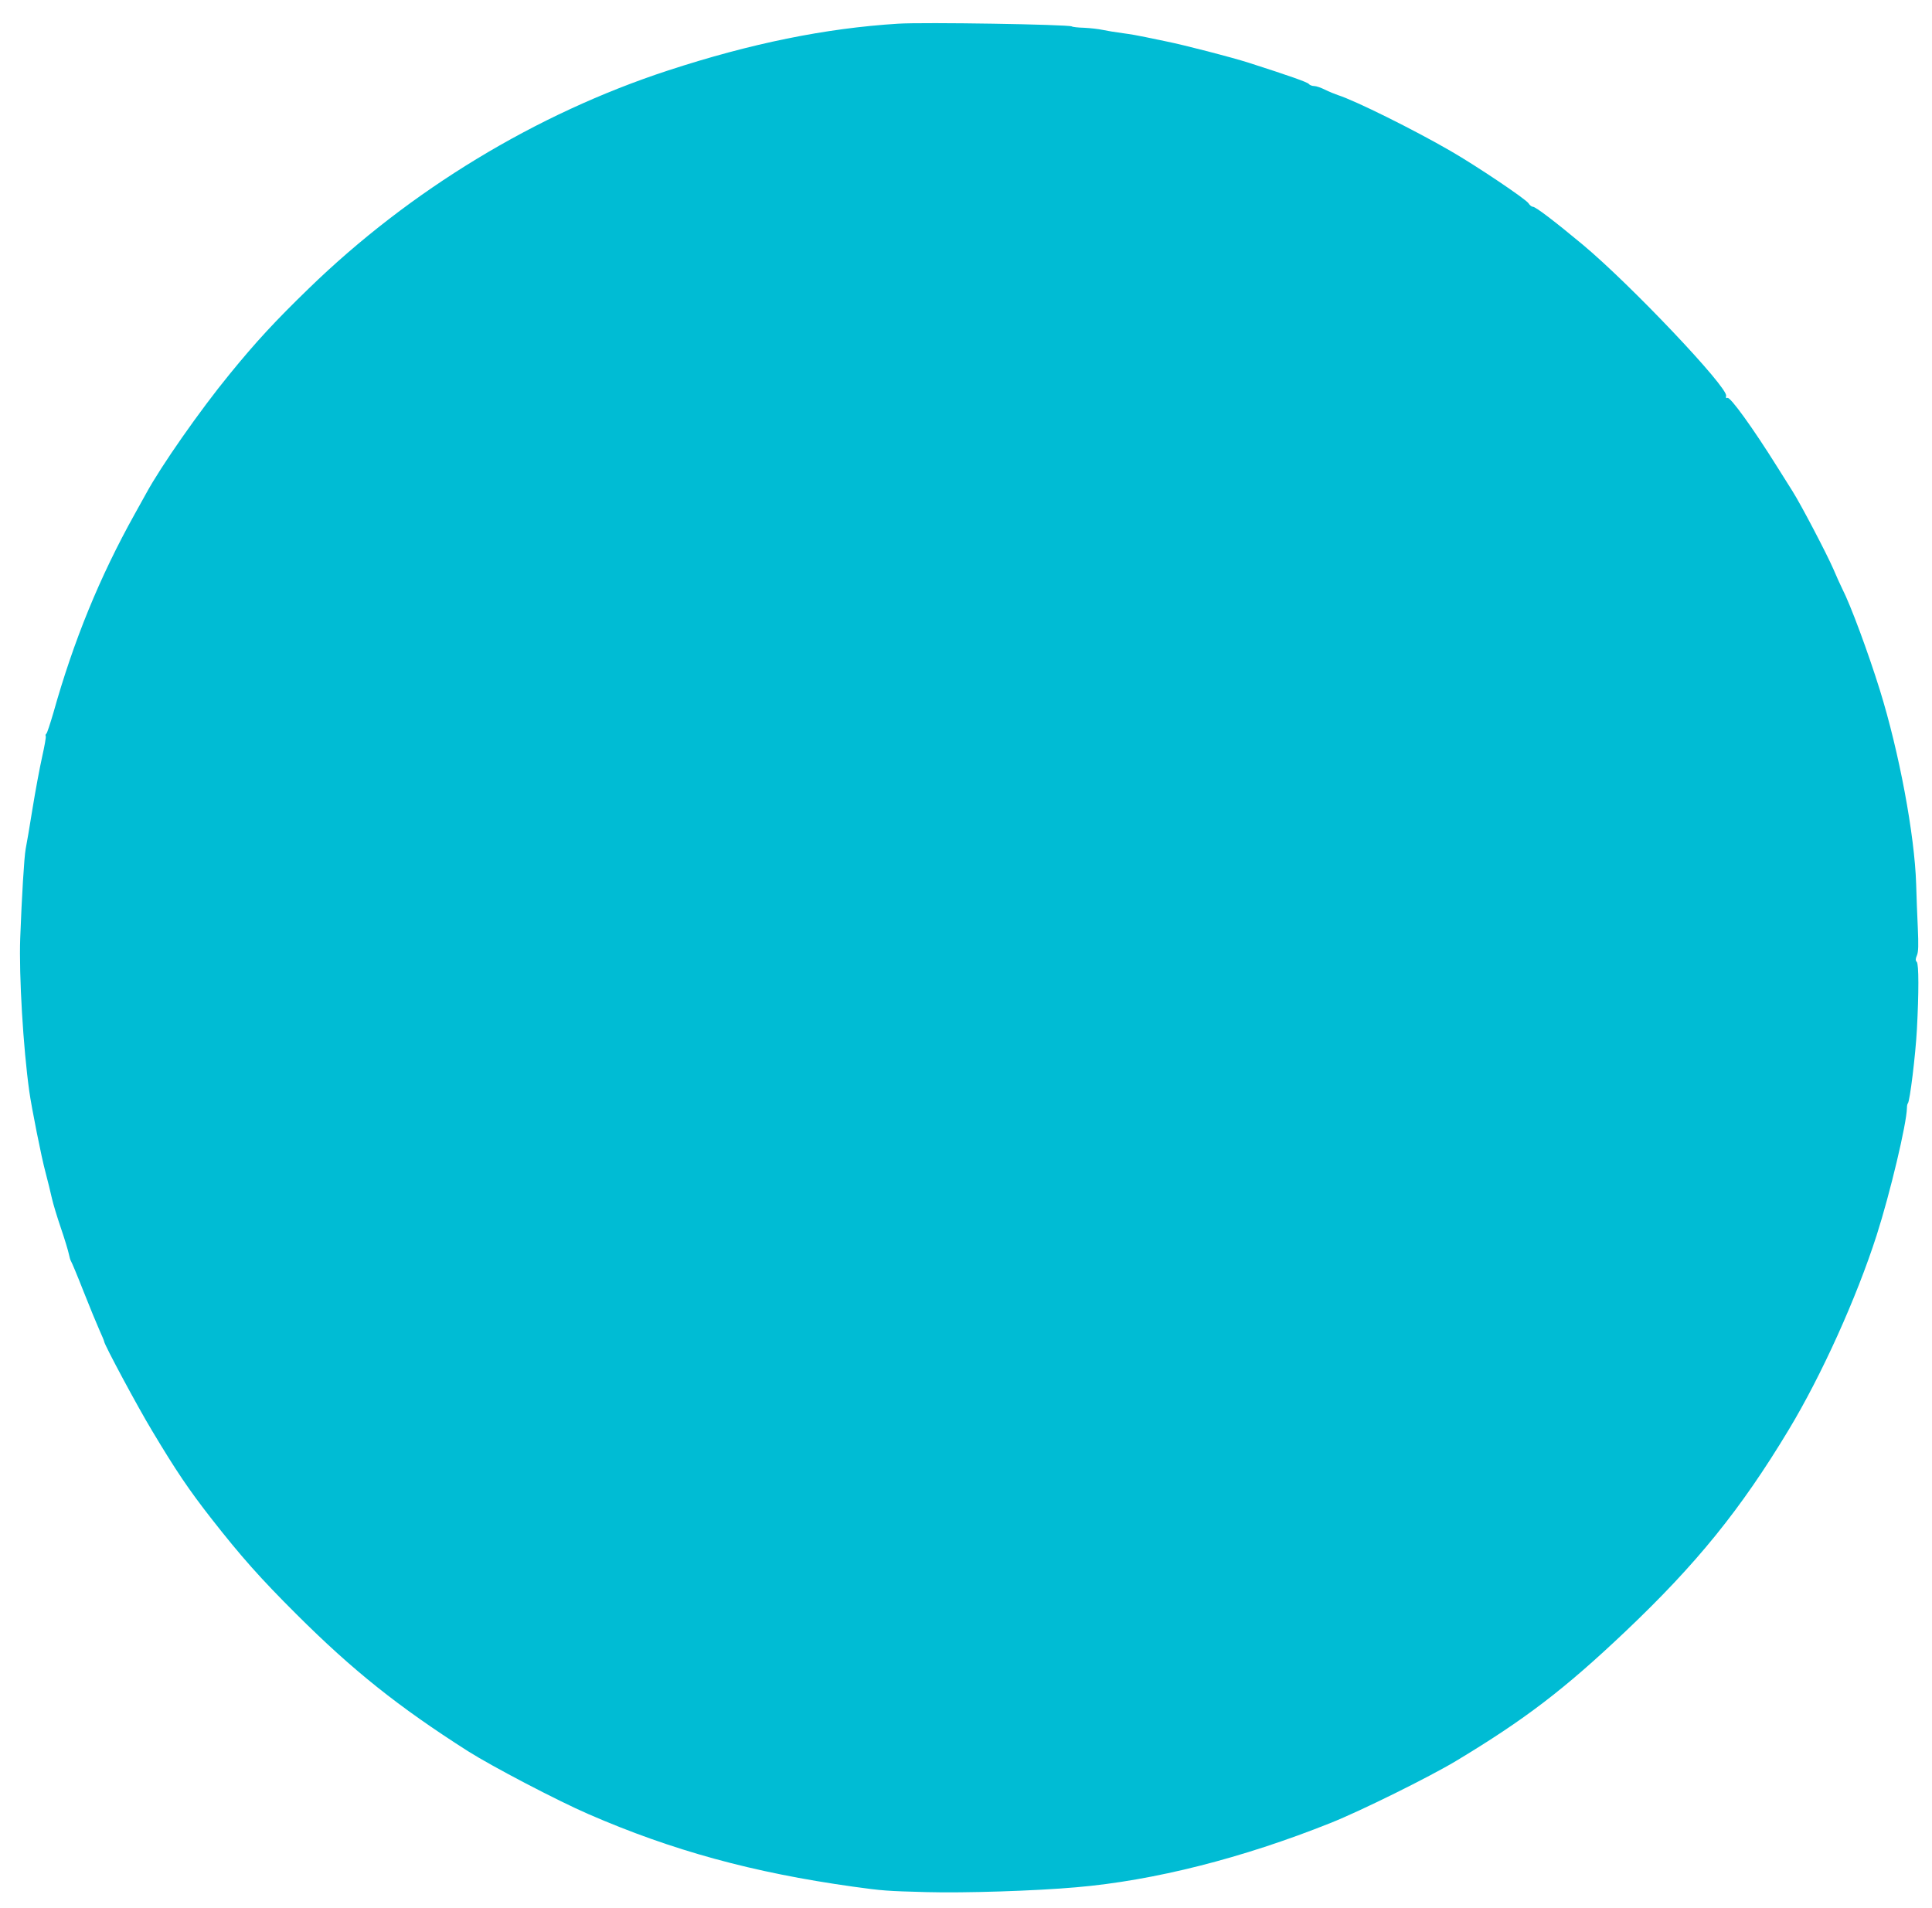 <?xml version="1.0" standalone="no"?>
<!DOCTYPE svg PUBLIC "-//W3C//DTD SVG 20010904//EN"
 "http://www.w3.org/TR/2001/REC-SVG-20010904/DTD/svg10.dtd">
<svg version="1.0" xmlns="http://www.w3.org/2000/svg"
 width="1280pt" height="1264pt" viewBox="0 0 1280 1264"
 preserveAspectRatio="xMidYMid meet">
<g transform="translate(0,1264) scale(0.1,-0.1)"
fill="#00bcd4" stroke="none">
<path d="M5950 12483 c-482 -30 -977 -131 -1524 -310 -874 -286 -1710 -793
-2380 -1444 -225 -218 -352 -356 -524 -567 -199 -243 -455 -610 -553 -790 -14
-26 -48 -87 -76 -137 -233 -418 -405 -839 -540 -1320 -21 -71 -41 -133 -46
-136 -5 -4 -7 -11 -4 -16 3 -5 -8 -67 -24 -138 -16 -72 -45 -227 -64 -345 -19
-118 -39 -237 -45 -265 -10 -54 -26 -321 -36 -590 -9 -249 20 -730 60 -1015
14 -103 82 -445 107 -535 16 -60 35 -139 43 -175 8 -36 35 -125 60 -198 25
-73 48 -150 52 -170 4 -20 10 -41 14 -47 4 -5 42 -95 83 -200 41 -104 89 -220
106 -258 17 -37 31 -71 31 -75 0 -19 223 -435 318 -592 158 -264 242 -389 396
-586 192 -245 321 -391 560 -629 374 -373 675 -613 1136 -907 161 -102 593
-328 798 -417 554 -241 1089 -388 1755 -481 194 -27 223 -29 485 -36 248 -7
724 8 992 32 515 44 1102 193 1685 426 199 79 655 305 830 410 457 275 719
475 1125 860 469 445 762 806 1080 1334 218 361 450 875 583 1289 90 281 199
740 201 845 0 14 3 27 6 30 13 10 51 321 60 490 13 243 13 433 -1 447 -9 9 -9
20 1 43 10 23 11 68 6 183 -4 84 -9 214 -11 290 -10 324 -112 872 -241 1287
-77 247 -193 561 -249 670 -12 25 -39 83 -59 131 -44 101 -215 428 -271 516
-22 35 -67 106 -100 159 -162 259 -311 465 -330 458 -9 -4 -12 0 -9 13 14 55
-632 737 -951 1003 -184 153 -311 250 -329 250 -8 0 -21 10 -29 23 -18 28
-345 248 -517 347 -240 139 -630 333 -746 370 -21 7 -60 23 -86 36 -26 13 -58
24 -71 24 -14 0 -30 6 -36 14 -10 12 -129 54 -397 140 -116 37 -429 118 -549
142 -38 8 -99 21 -135 28 -36 8 -103 20 -150 26 -47 6 -107 16 -135 22 -27 6
-82 12 -122 14 -40 1 -77 5 -82 9 -23 13 -982 29 -1151 18z"/>
</g>
</svg>
